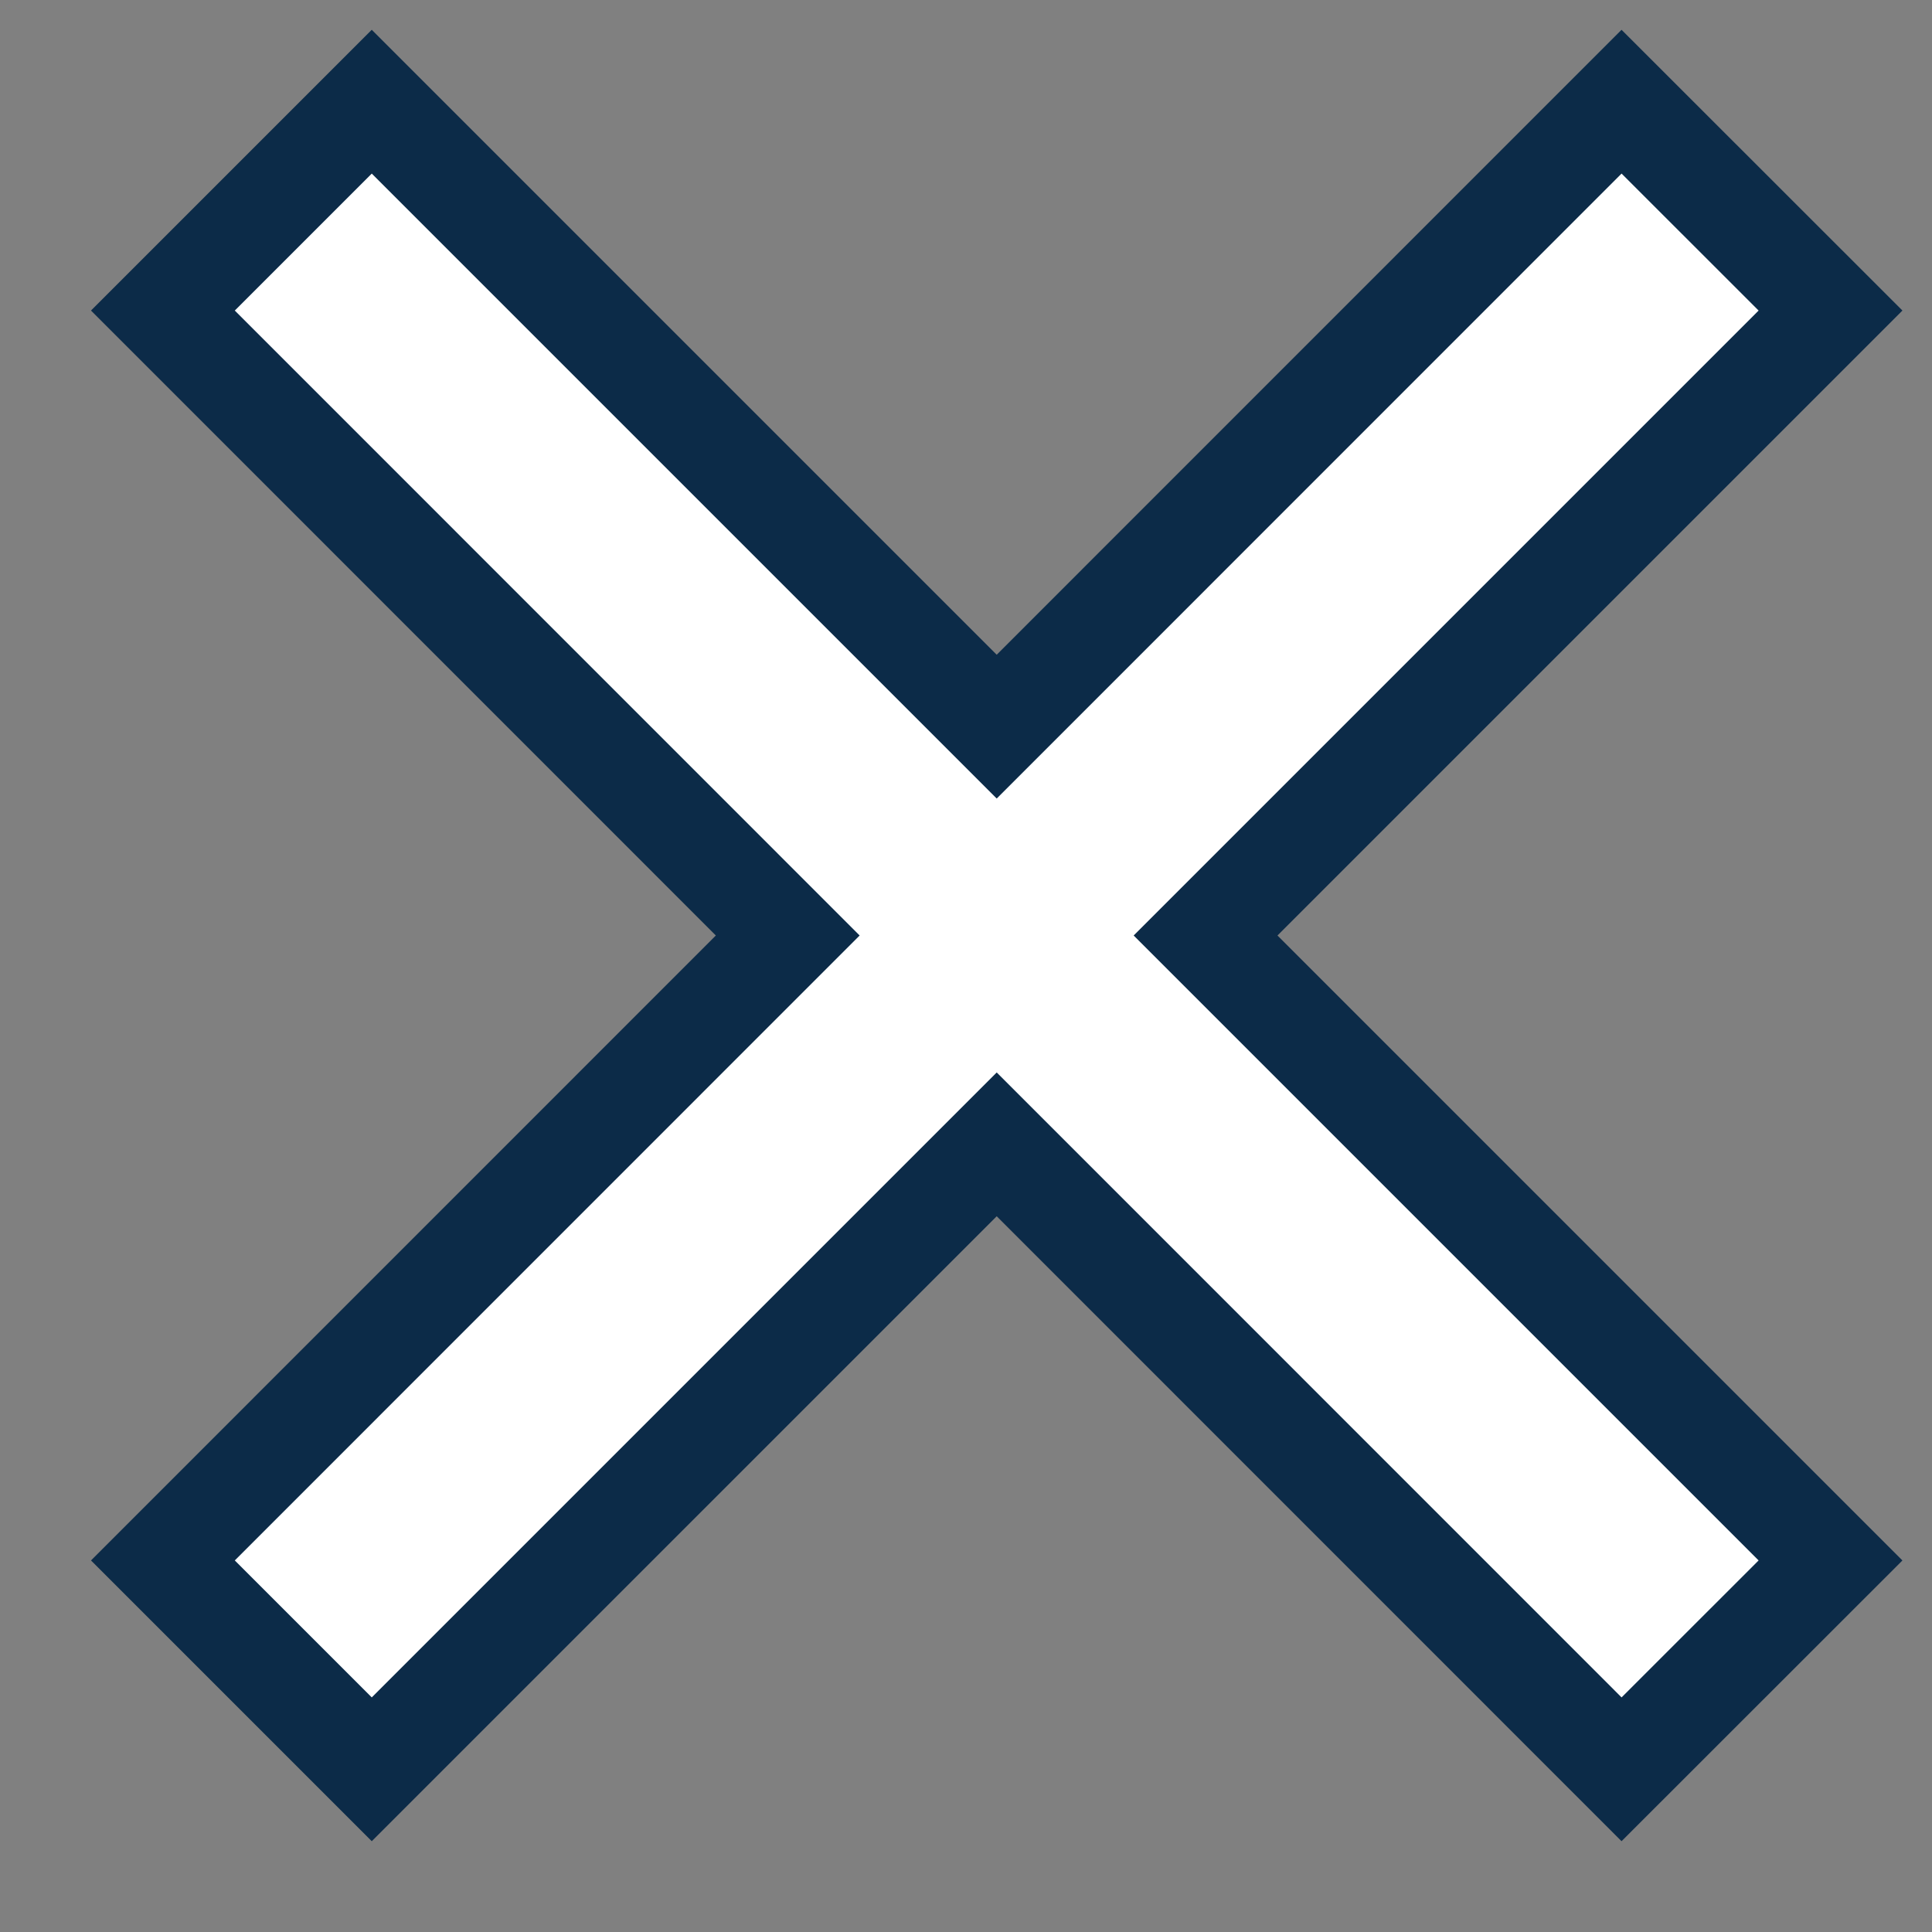<?xml version="1.0" encoding="UTF-8"?>
<svg xmlns="http://www.w3.org/2000/svg" width="19" height="19" viewBox="0 0 19 19" fill="none">
  <rect x="0" y="0" width="19" height="19" fill="#808080" stroke="none"/>
  <path d="M18.002 3.054L15.947 1L9.802 7.146L3.656 1L1.602 3.054L7.747 9.2L1.602 15.346L3.656 17.4L9.802 11.254L15.947 17.4L18.002 15.346L11.856 9.2L18.002 3.054Z" fill="white" stroke="#0C2B48"></path>
</svg>
